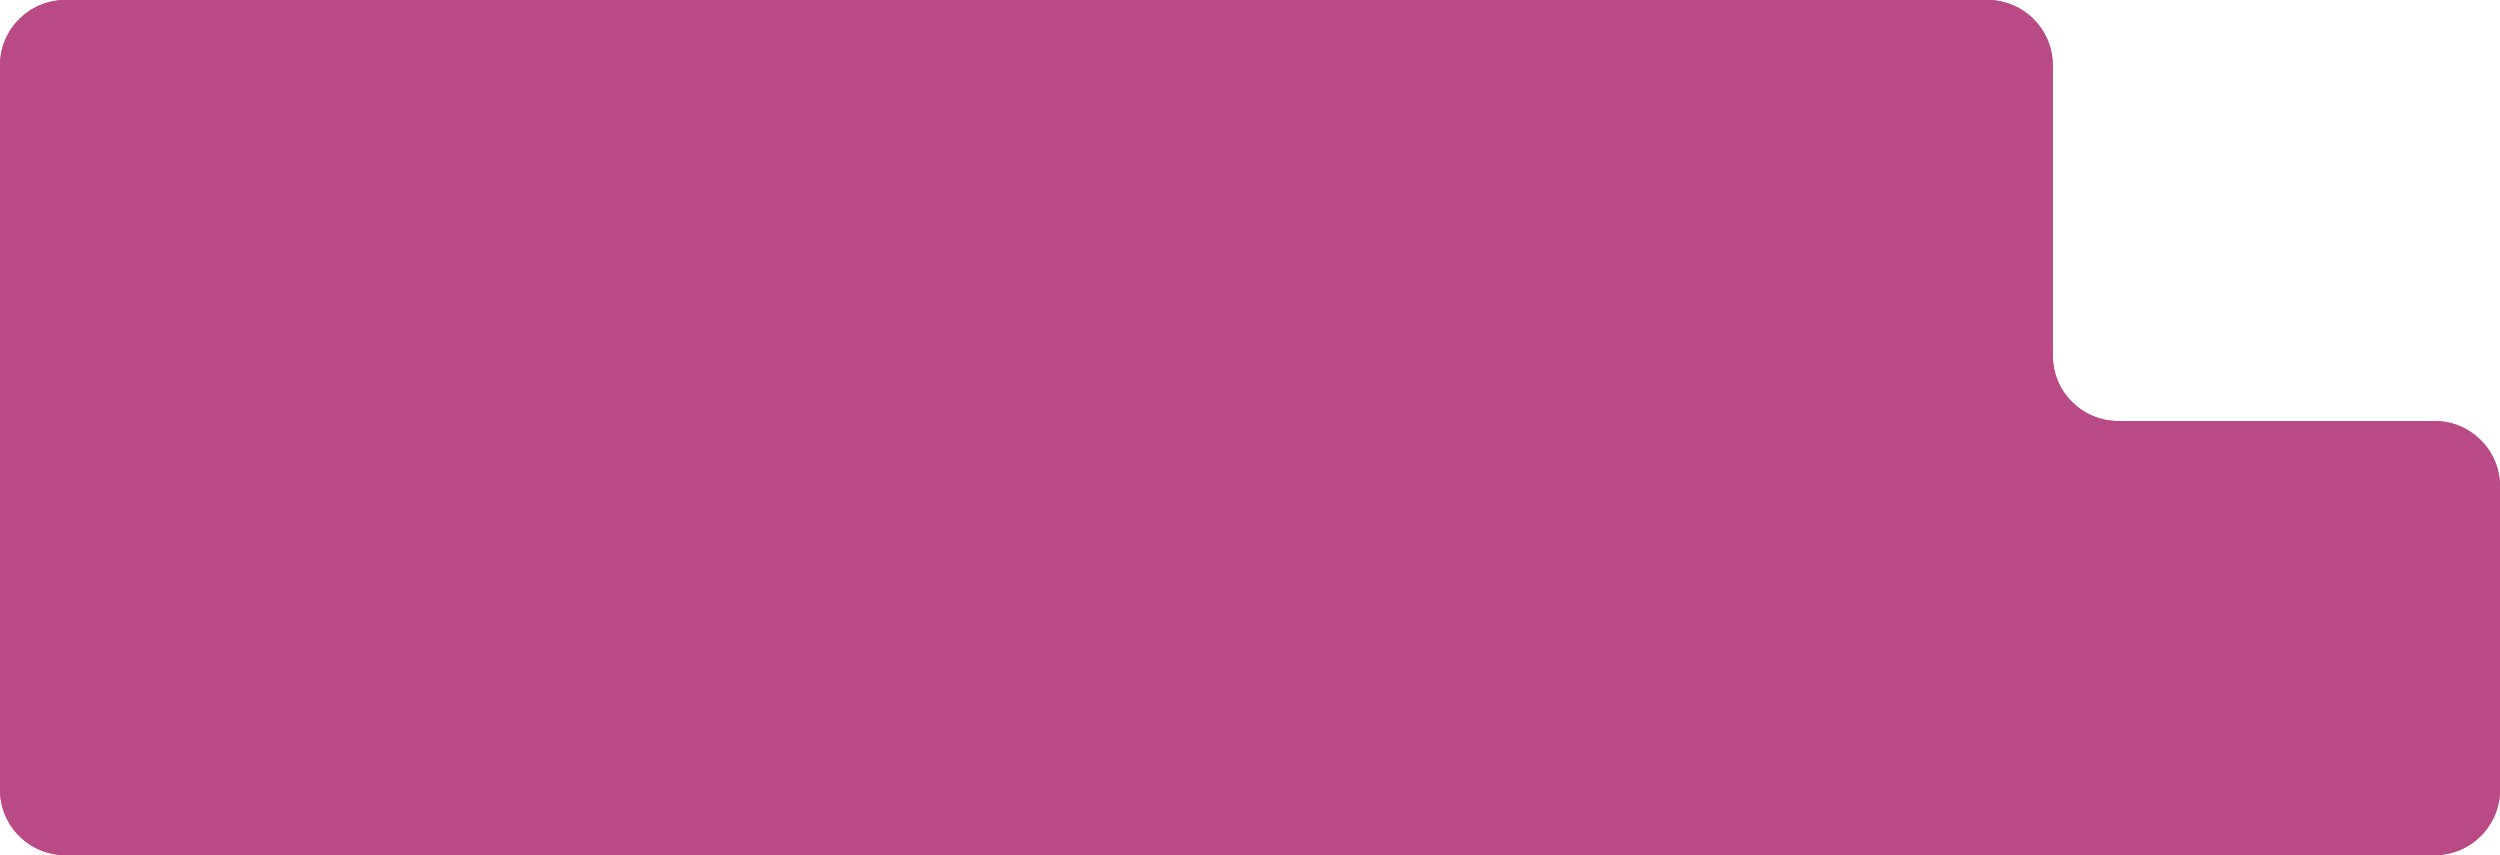 <svg width="1146" height="392" viewBox="0 0 1146 392" fill="none" xmlns="http://www.w3.org/2000/svg">
<path d="M910.999 0L29.998 0C13.429 0 -0.001 13.43 -0.001 30C-0.001 30 -0.001 111.072 -0.001 362C-0.001 378.57 13.429 392 29.998 392L1116 392C1132.57 392 1146 378.57 1146 362L1146 223C1146 206.43 1132.57 193 1116 193L970.999 193C954.429 193 940.999 179.57 940.999 163L940.999 30C940.999 13.43 927.569 0 910.999 0Z" fill="#BA4A85"/>
<path d="M910.999 0L29.998 0C13.429 0 -0.001 13.43 -0.001 30C-0.001 30 -0.001 111.072 -0.001 362C-0.001 378.57 13.429 392 29.998 392L1116 392C1132.57 392 1146 378.57 1146 362L1146 223C1146 206.43 1132.57 193 1116 193L970.999 193C954.429 193 940.999 179.57 940.999 163L940.999 30C940.999 13.43 927.569 0 910.999 0Z" fill="#BA4A85"/>
</svg>
